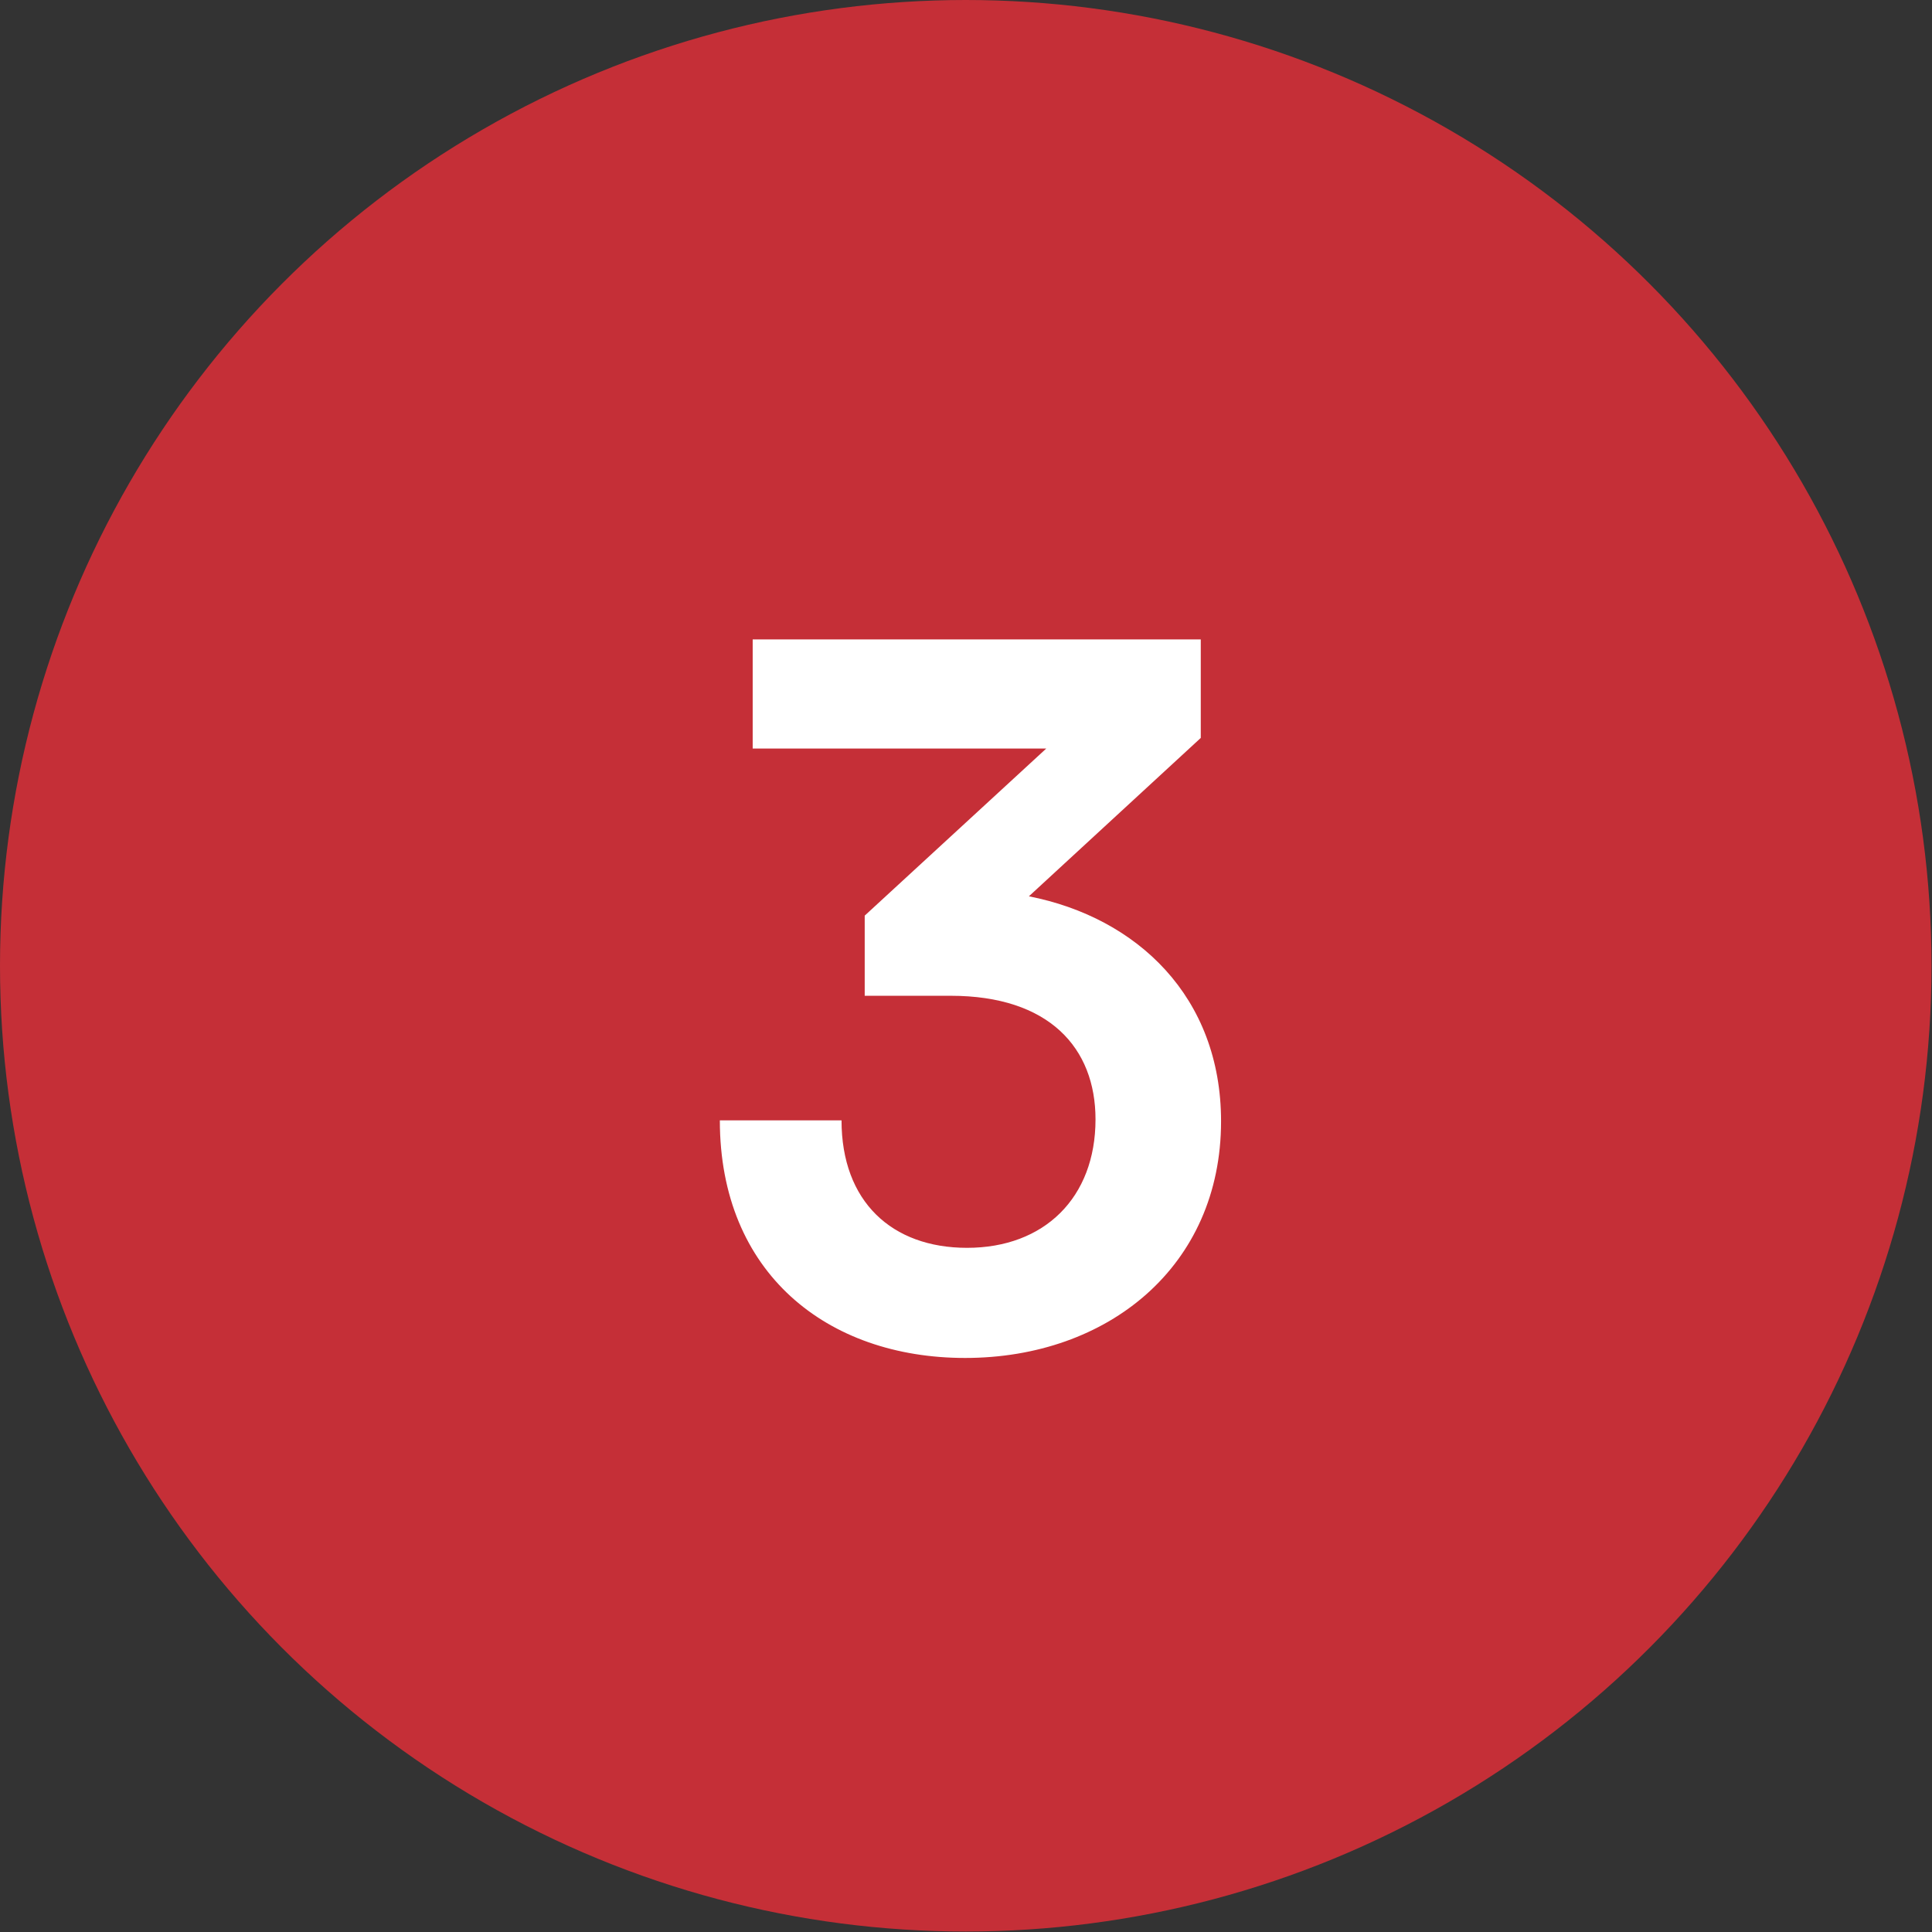 <svg width="56" height="56" viewBox="0 0 56 56" fill="none" xmlns="http://www.w3.org/2000/svg">
<rect x="0" y="0" width="56" height="56" fill="#333333" stroke="none"/>
<circle cx="27.993" cy="27.993" r="27.993" fill="#C52F37"/>
<path d="M27.555 28.863H25.064V26.54L30.326 21.697H21.817V18.534H34.805V21.389L29.823 25.98C32.958 26.596 35.393 28.891 35.393 32.502C35.393 36.701 32.118 39.361 27.975 39.361C23.972 39.361 20.865 36.897 20.865 32.474H24.392C24.392 34.826 25.848 36.169 28.031 36.169C30.271 36.169 31.754 34.714 31.754 32.446C31.754 30.375 30.41 28.863 27.555 28.863Z" fill="white"/>
</svg>
